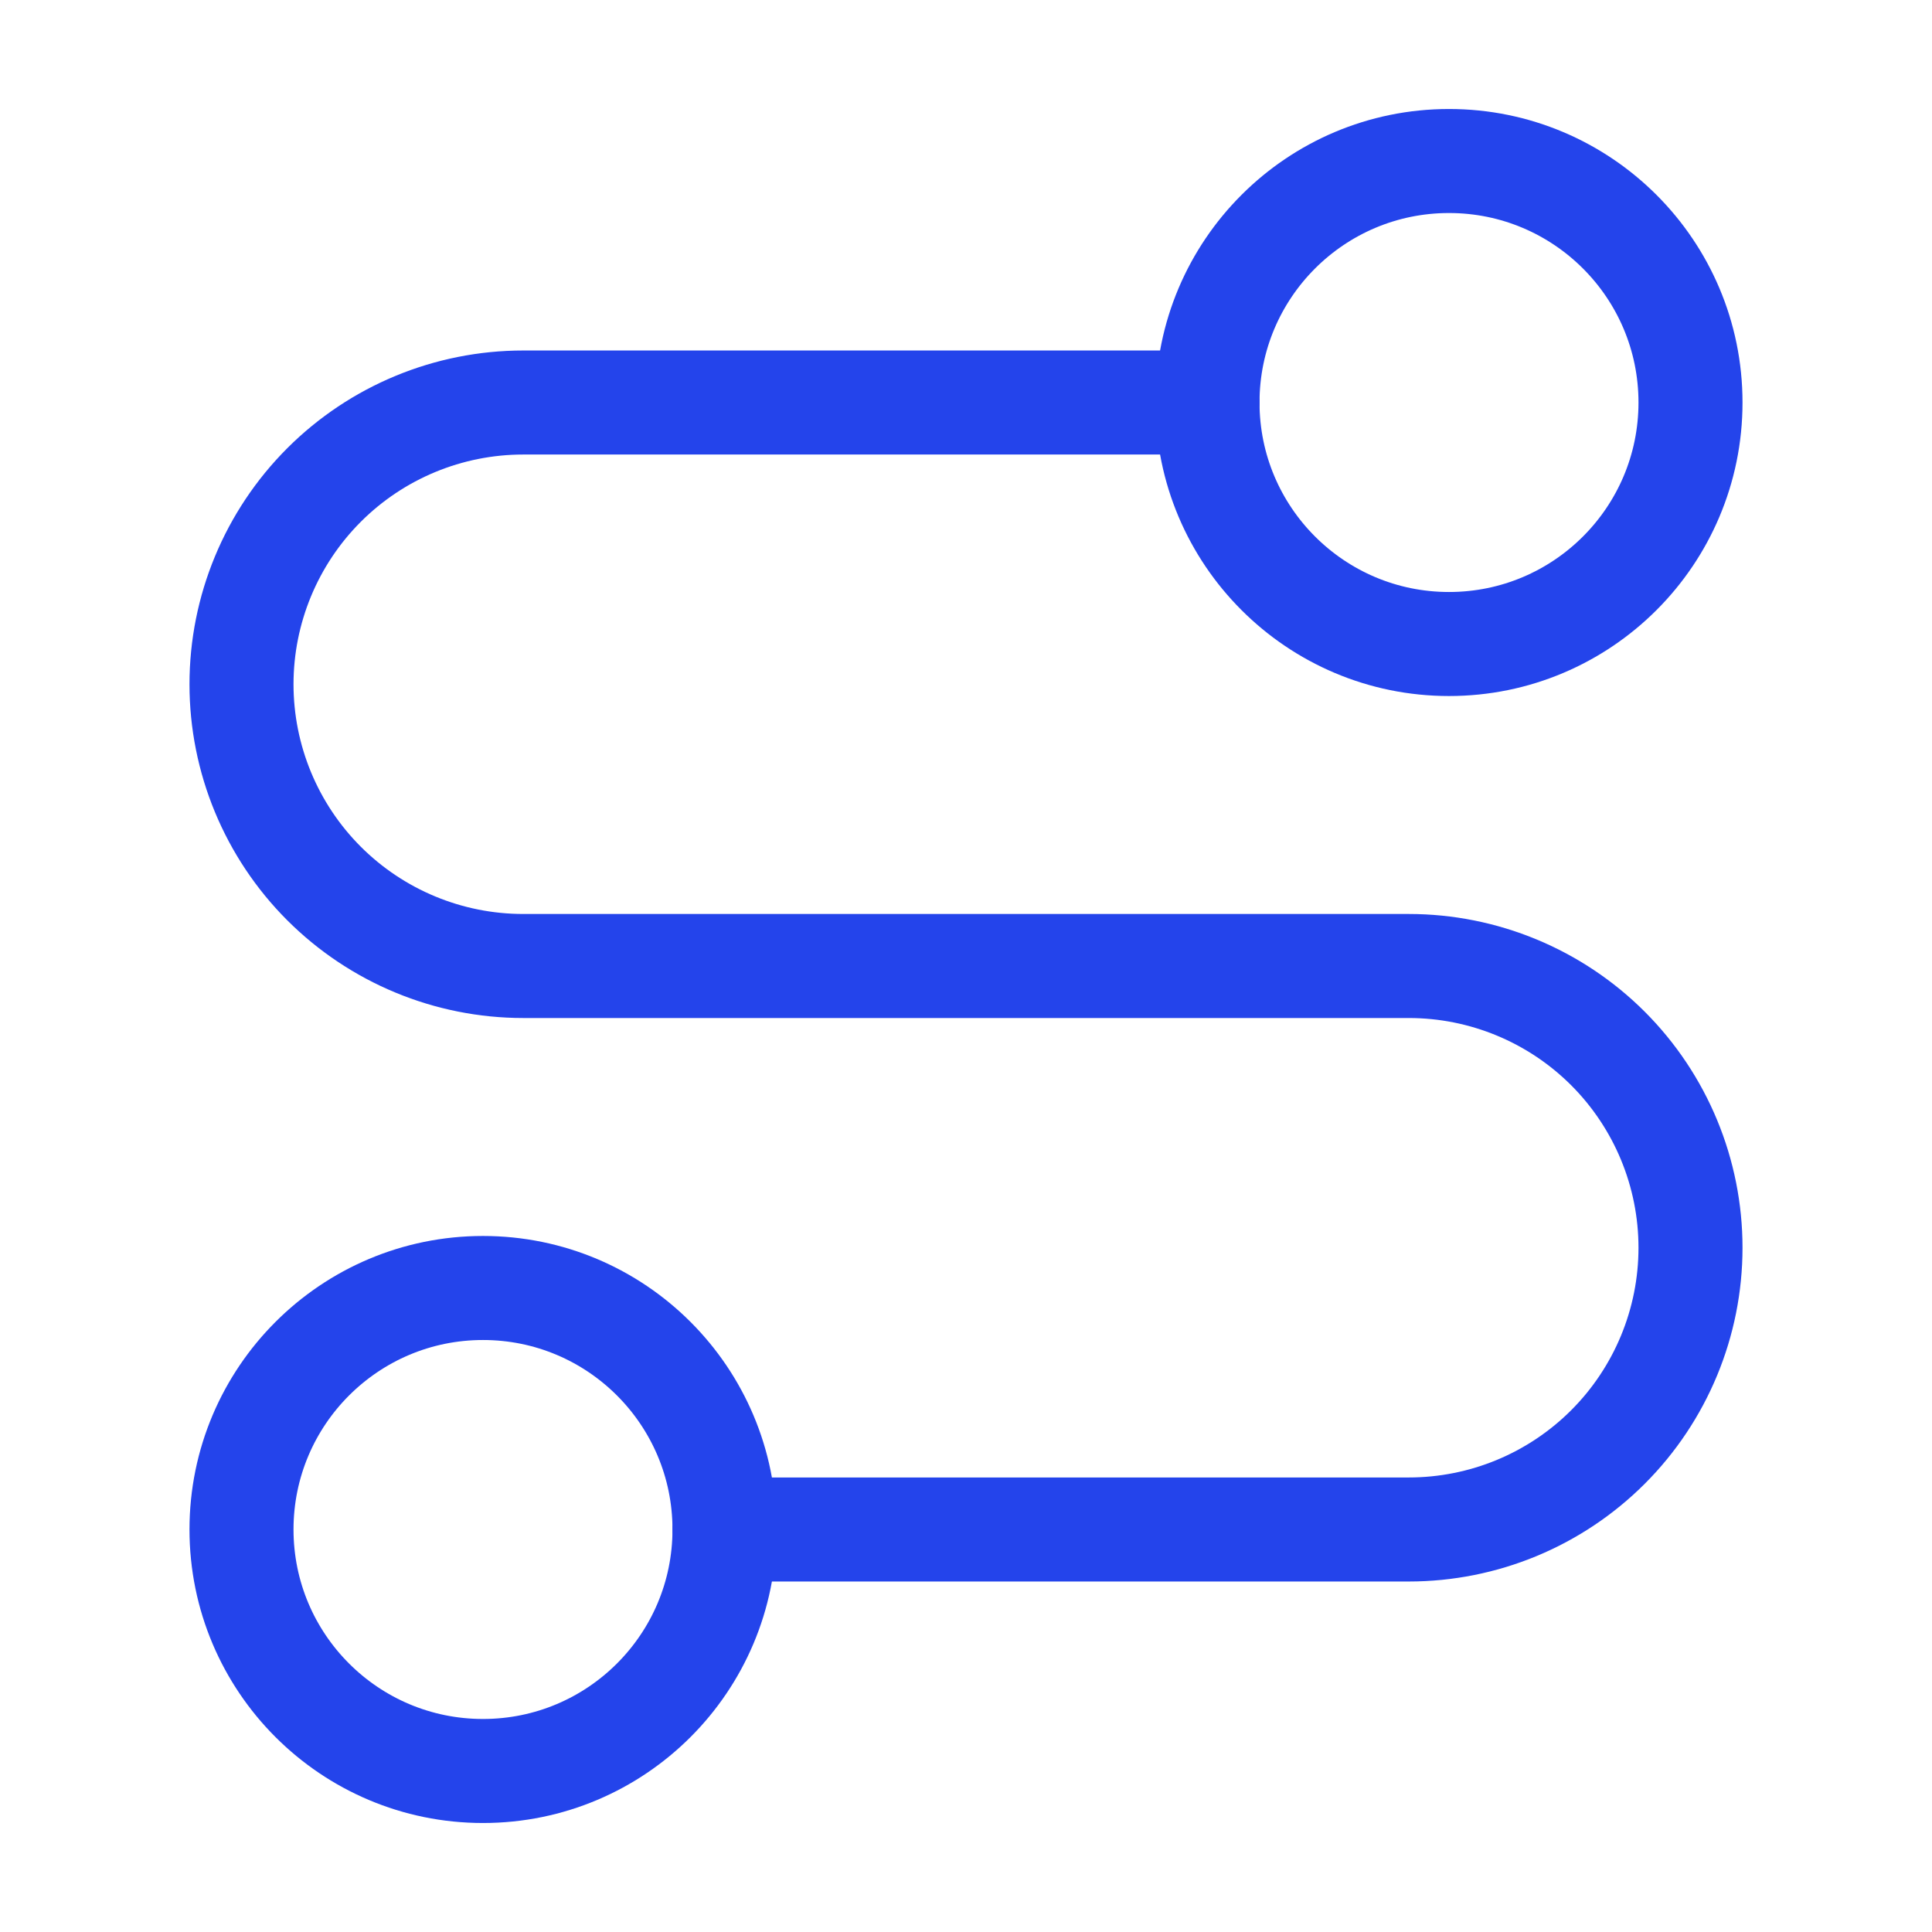<svg width="65" height="65" viewBox="0 0 65 65" fill="none" xmlns="http://www.w3.org/2000/svg">
<path d="M16.25 59.583C20.737 59.583 24.375 55.946 24.375 51.458C24.375 46.971 20.737 43.333 16.25 43.333C11.763 43.333 8.125 46.971 8.125 51.458C8.125 55.946 11.763 59.583 16.25 59.583Z" stroke="#2444EB" stroke-width="3.5" stroke-linecap="round" stroke-linejoin="round"/>
<path d="M24.375 51.458H47.396C49.91 51.458 52.321 50.46 54.099 48.682C55.876 46.904 56.875 44.493 56.875 41.979C56.875 39.465 55.876 37.054 54.099 35.276C52.321 33.499 49.91 32.5 47.396 32.5H17.604C15.09 32.5 12.679 31.501 10.901 29.724C9.124 27.946 8.125 25.535 8.125 23.021C8.125 20.507 9.124 18.096 10.901 16.318C12.679 14.54 15.09 13.542 17.604 13.542H40.625" stroke="#2444EB" stroke-width="3.5" stroke-linecap="round" stroke-linejoin="round"/>
<path d="M48.75 21.667C53.237 21.667 56.875 18.029 56.875 13.542C56.875 9.054 53.237 5.417 48.75 5.417C44.263 5.417 40.625 9.054 40.625 13.542C40.625 18.029 44.263 21.667 48.75 21.667Z" stroke="#2444EB" stroke-width="3.5" stroke-linecap="round" stroke-linejoin="round"/>
</svg>
